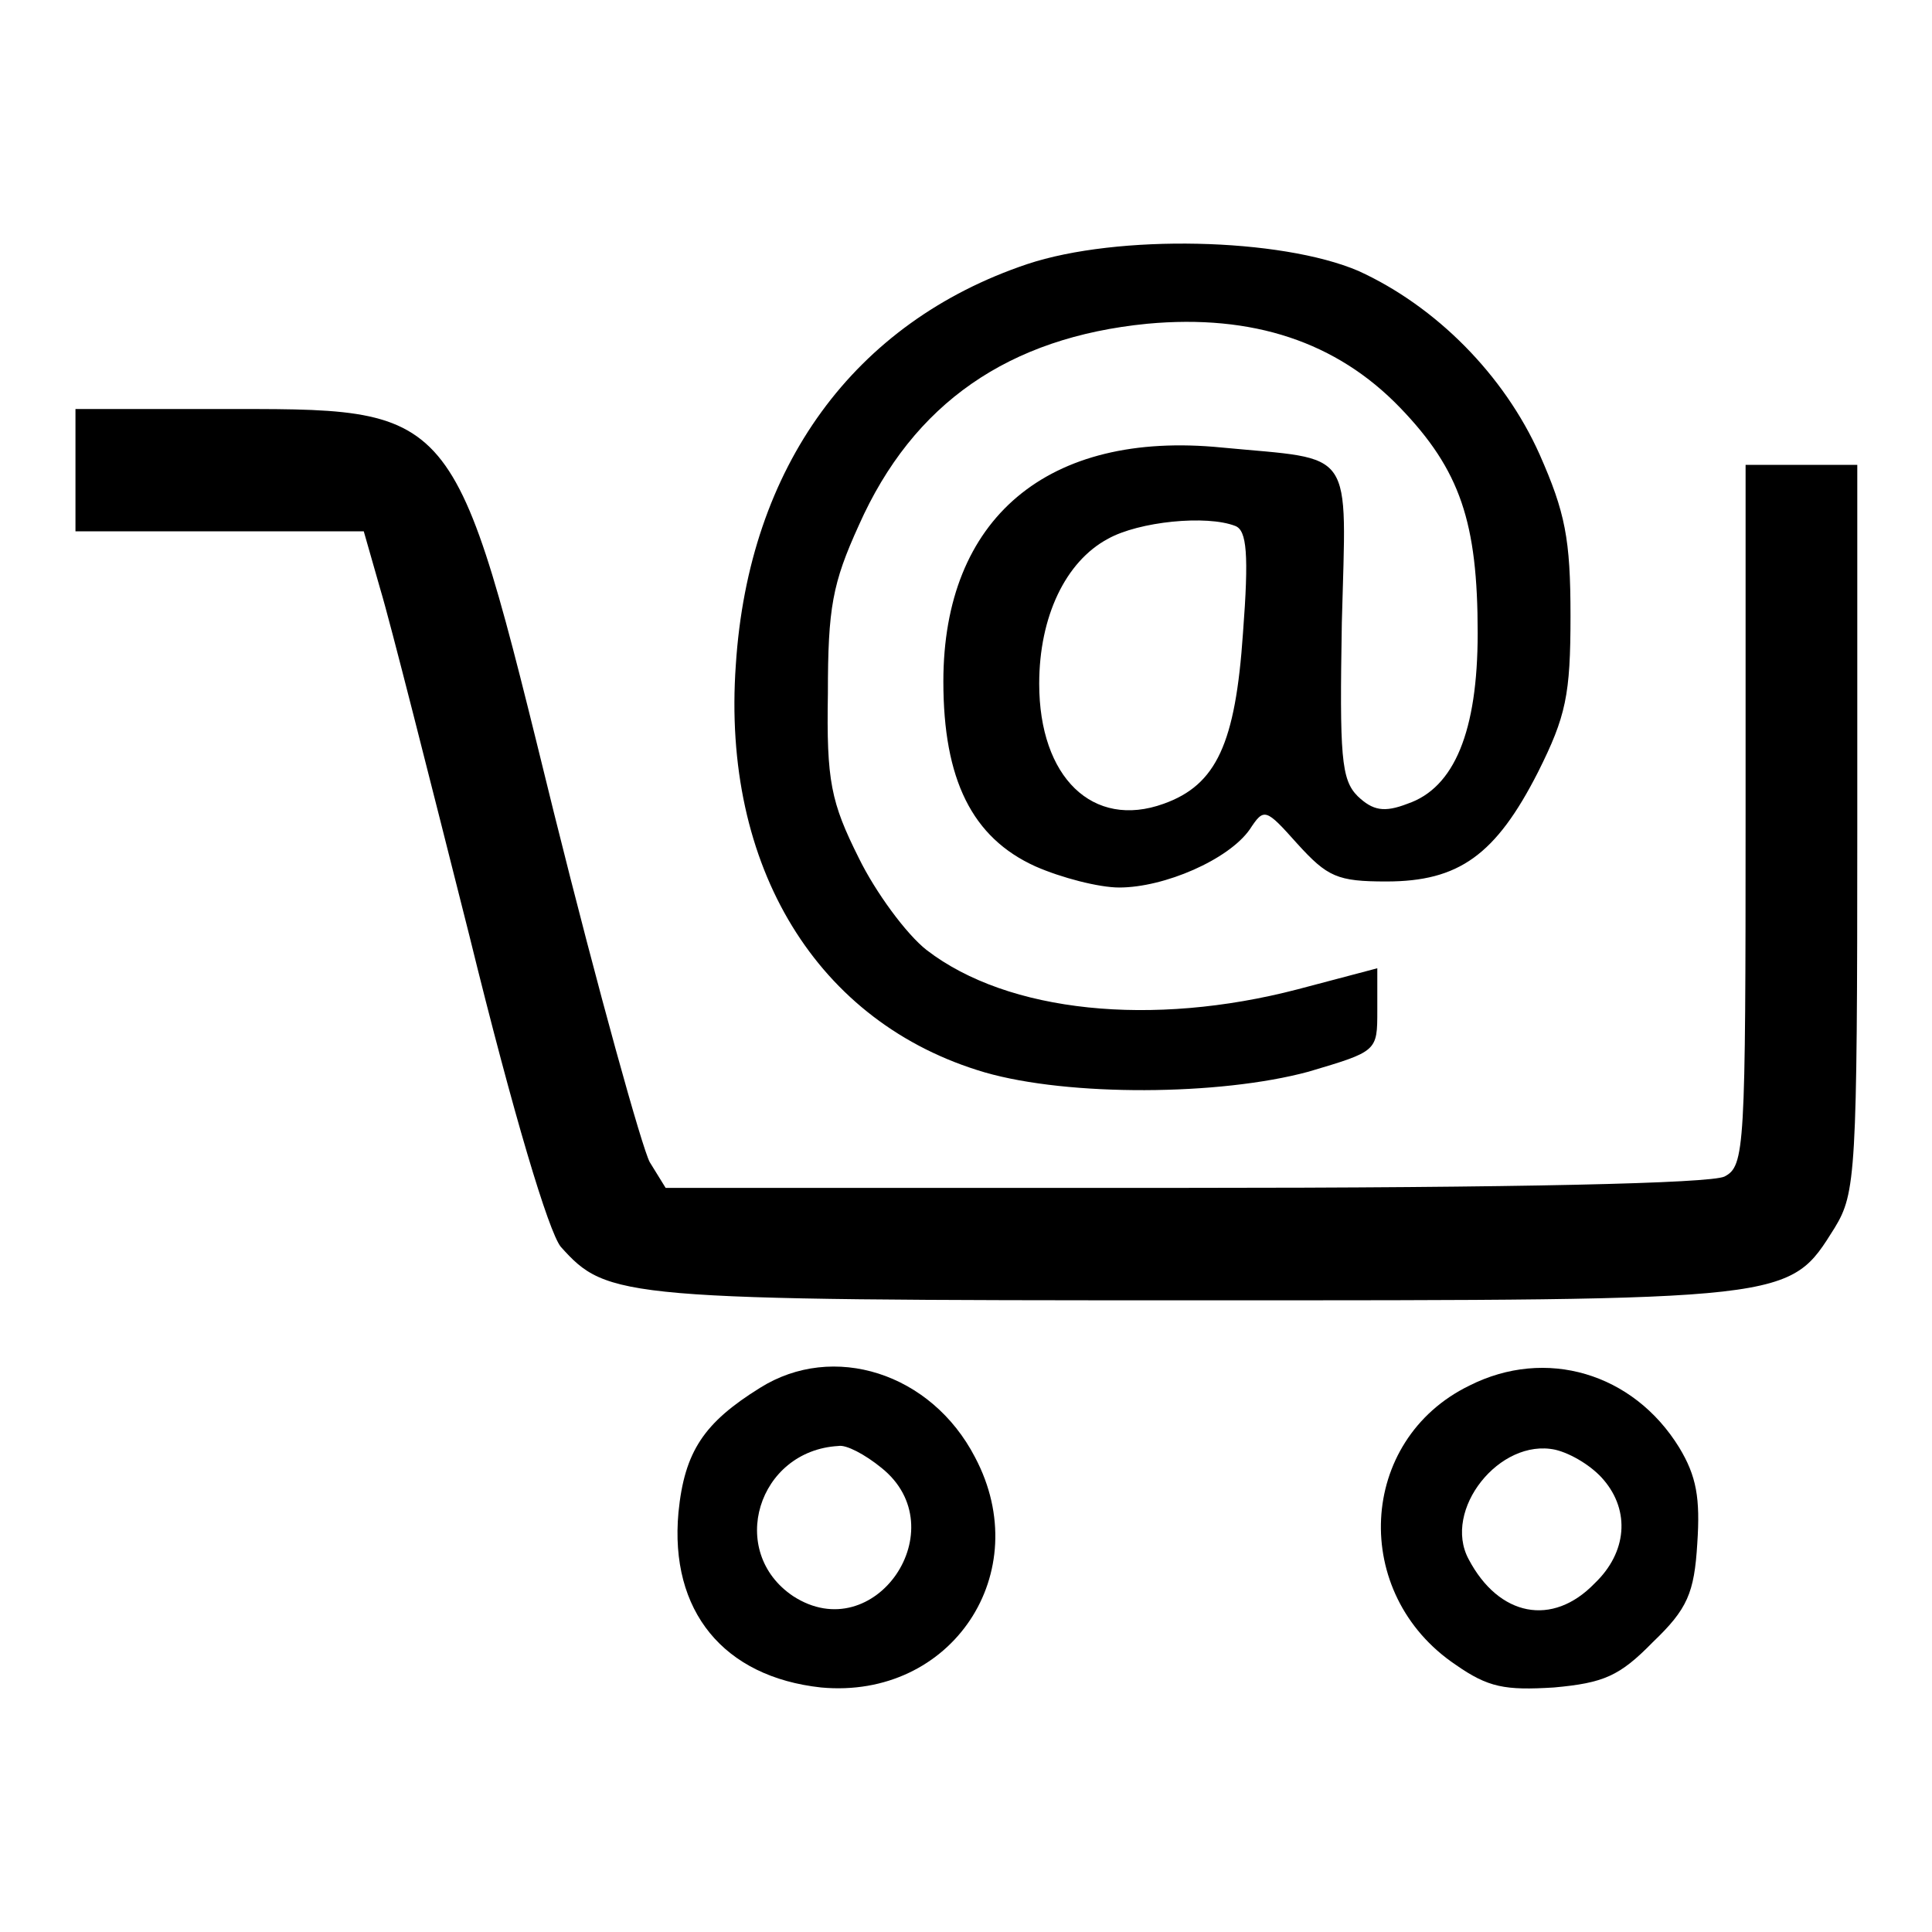 <?xml version="1.0" encoding="utf-8"?>
<!-- Svg Vector Icons : http://www.onlinewebfonts.com/icon -->
<!DOCTYPE svg PUBLIC "-//W3C//DTD SVG 1.1//EN" "http://www.w3.org/Graphics/SVG/1.1/DTD/svg11.dtd">
<svg version="1.1" xmlns="http://www.w3.org/2000/svg" xmlns:xlink="http://www.w3.org/1999/xlink" x="0px" y="0px" viewBox="0 0 256 256" enable-background="new 0 0 256 256" xml:space="preserve">
<g><g><g><path fill="#000000" d="M136.1,35c-22.9,7.7-36.9,26.8-38.6,53.1c-1.9,26.8,10.8,47.5,33,54c11.1,3.2,31.1,3.1,42.9-0.1c9.1-2.7,9.1-2.7,9.1-8.1v-5.6l-10.6,2.8c-19.2,5-38.3,3.1-49.1-5.2c-2.7-2.1-6.8-7.7-9-12.2c-3.7-7.4-4.3-10.2-4.1-21.8c0-11.4,0.6-14.6,4.1-22.3c7.2-16.2,19.9-24.9,38.2-26.7c14-1.3,25.1,2.4,33.5,11.1c8,8.3,10.3,15.2,10.3,29.9c0,13-3.1,20.5-9.3,22.6c-3.1,1.2-4.6,0.9-6.6-1c-2.2-2.2-2.4-5.3-2.1-23c0.6-23.5,1.9-21.5-15.9-23.2C138.8,57,125,68.7,125,90.3c0,13,3.8,20.7,12.2,24.5c3.4,1.5,8.4,2.8,11.1,2.8c6,0,14.5-3.7,17.3-7.7c1.9-2.9,2.1-2.8,6.3,1.9c4,4.4,5.3,5,11.8,5c9.6,0,14.5-3.5,20.1-14.5c3.7-7.4,4.3-10.2,4.3-20.7c0-10.2-0.7-13.7-4.1-21.4c-4.7-10.5-13.7-19.6-24-24.3C169.7,31.5,148.1,31,136.1,35z M163.7,69.7c1.5,0.6,1.8,3.7,1,14.2c-1,14.6-3.5,20.1-10.5,22.6c-9.4,3.4-16.5-3.5-16.5-15.9c0-8.9,3.5-16.2,9.1-19.2C150.9,69.1,159.9,68.2,163.7,69.7z"/><path fill="#000000" d="M10,62.3v8.1h19.2h19l2.2,7.7c1.3,4.3,6.5,24.9,11.8,45.9c5.9,24,10.5,39.2,12.1,41.2c6.2,6.9,7.8,7.1,84.1,7.1c79.5,0,78.6,0.1,84.7-9.6c2.8-4.6,3-7.2,3-53V61.6h-7.4h-7.4V108c0,44.3-0.1,46.5-2.8,47.9c-1.9,0.9-27,1.5-71.5,1.5H88.2l-2.1-3.4c-1-1.8-6.8-22.6-12.7-46.3C59.9,52.9,60.9,54.2,28.3,54.2H10V62.3z"/><path fill="#000000" d="M100.7,183.9c-7.4,4.6-10,8.4-10.8,16.5c-1.2,13.1,6,21.8,18.9,23.2c17.3,1.6,28.5-15.2,20.4-30.5C123.4,181.9,110.4,177.8,100.7,183.9z M116.8,194.5c10,8-0.9,24-11.7,17c-8.8-5.9-4.7-19.3,6-19.9C112.1,191.4,114.6,192.7,116.8,194.5z"/><path fill="#000000" d="M194.7,183.6c-14.8,7.2-15.8,27.6-1.8,37c4.3,3,6.5,3.4,13,3c6.6-0.6,8.7-1.5,13.1-6c4.6-4.4,5.5-6.5,5.9-13.1c0.4-6-0.1-8.9-2.4-12.7C216.4,181.9,204.8,178.5,194.7,183.6z M212.5,196.1c3.5,4.1,3.1,9.6-1.2,13.7c-5.6,5.8-12.7,4.4-16.7-3.2c-3.5-6.5,4.1-16.1,11.5-14.5C208.2,192.6,211,194.3,212.5,196.1z"/></g></g></g>
</svg>
